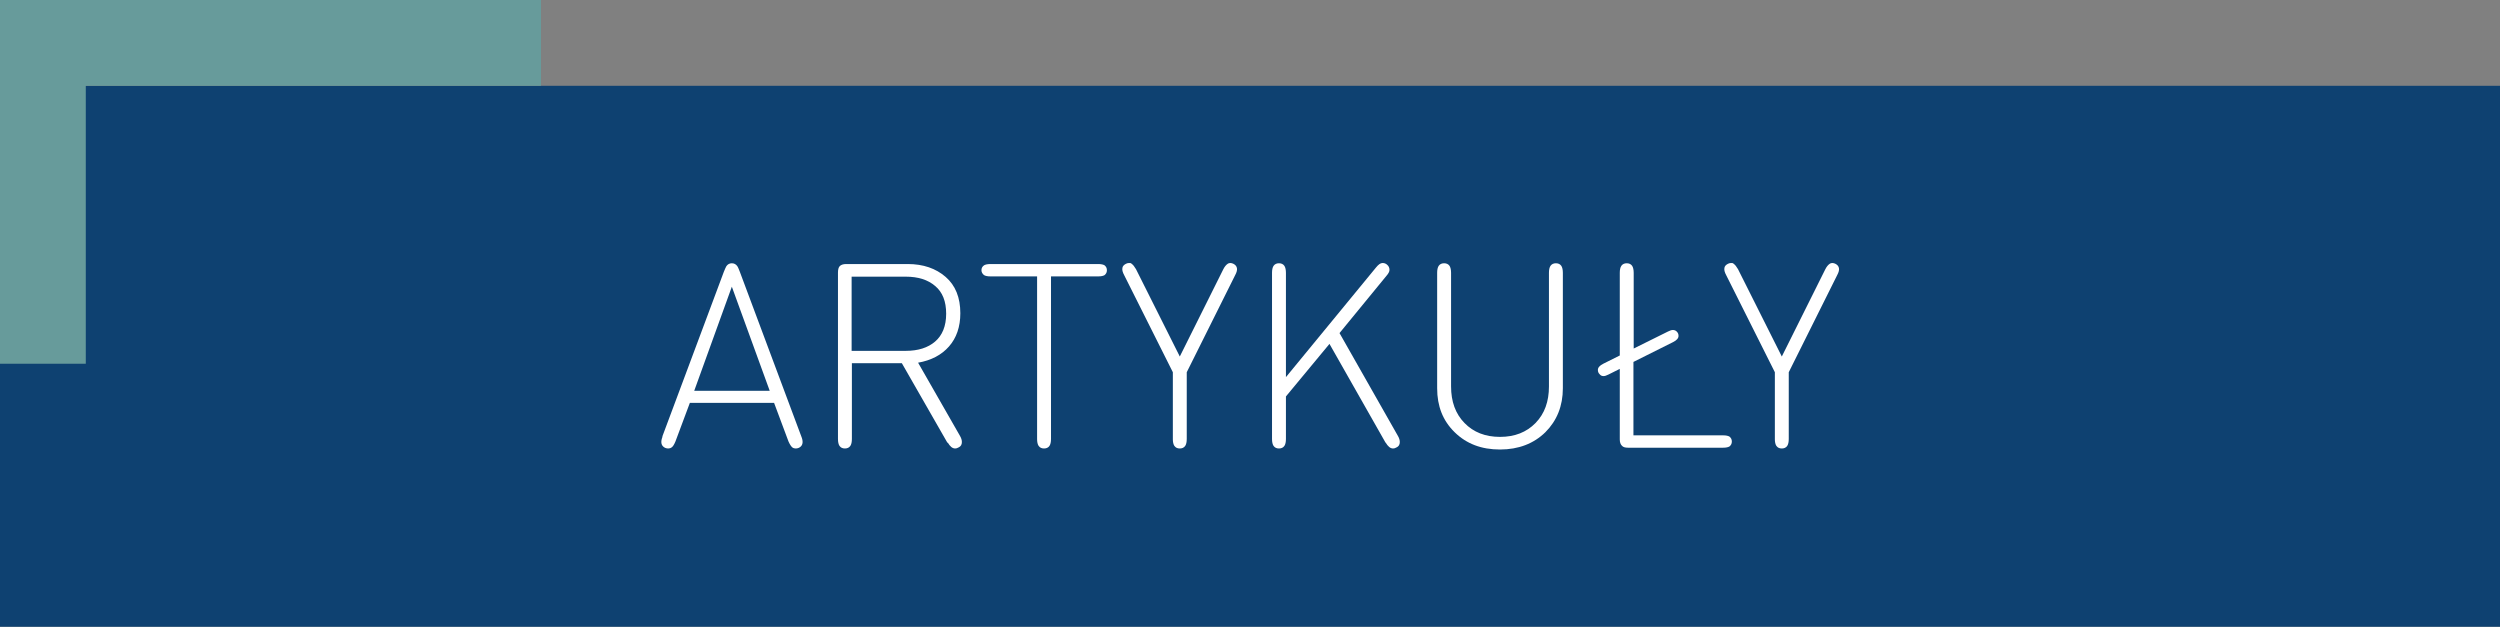 <svg xmlns="http://www.w3.org/2000/svg" id="Warstwa_2" viewBox="0 0 97.05 24.33"><rect x="0" y="0" width="97.05" height="24.33" fill="#808080" stroke="none"/><defs><style>      .cls-1 {        fill: #fff;      }      .cls-2 {        fill: #0e4171;      }      .cls-3 {        fill: #679b9b;      }    </style></defs><g id="Warstwa_1-2" data-name="Warstwa_1"><g><rect class="cls-2" y="3.33" width="97.05" height="21"></rect><rect class="cls-3" width="21" height="3.33"></rect><rect class="cls-3" width="3.33" height="14.12"></rect><g><path class="cls-1" d="M25.71,16.95l2.39-6.4c.04-.11.08-.18.1-.22.05-.07.12-.11.21-.11s.16.04.21.11c.03.04.06.12.1.22l2.39,6.4c.07.17.06.3-.02.38-.05.05-.12.08-.2.08-.04,0-.09-.01-.13-.04-.05-.04-.1-.12-.15-.23l-.56-1.5h-3.27l-.56,1.5c-.05.12-.1.2-.15.23-.04.03-.09.04-.13.04-.08,0-.15-.03-.2-.08-.08-.08-.09-.21-.02-.38ZM29.88,15.17l-1.47-4.04-1.46,4.04h2.93Z"></path><path class="cls-1" d="M36.78,17.19l-1.77-3.09h-1.94v2.94c0,.12-.02.21-.06.27-.05.07-.12.1-.21.1s-.16-.03-.21-.1c-.04-.06-.06-.15-.06-.27v-6.46c0-.11.02-.2.07-.25s.13-.08.25-.08h2.39c.6,0,1.09.17,1.47.5.38.33.57.8.57,1.41,0,.53-.15.96-.44,1.29-.29.33-.69.54-1.2.63l1.62,2.83c.06.1.08.18.08.25,0,.1-.04.17-.13.21-.05.03-.09.04-.13.04-.11,0-.2-.08-.29-.23ZM33.06,13.62h2.1c.48,0,.86-.12,1.14-.36.28-.24.43-.6.43-1.08s-.14-.84-.43-1.08c-.28-.24-.66-.36-1.14-.36h-2.1v2.88Z"></path></g><path class="cls-1" d="M40.26,17.04v-6.31h-1.81c-.12,0-.2-.02-.25-.05-.06-.05-.1-.11-.1-.19s.03-.14.1-.19c.05-.03.13-.05.25-.05h4.18c.12,0,.2.02.25.05.06.05.09.11.09.19s-.03.14-.09.19c-.05.03-.13.05-.25.05h-1.83v6.31c0,.12-.02.21-.06.27-.05.07-.12.1-.21.1s-.16-.03-.21-.1c-.04-.06-.06-.15-.06-.27Z"></path><g><path class="cls-1" d="M45.53,17.04v-2.59l-1.89-3.77c-.06-.11-.08-.2-.07-.26,0-.08.06-.14.14-.18.04-.02.08-.03.12-.03s.08,0,.1.03c.06.04.11.11.17.21l1.7,3.39,1.69-3.39c.05-.1.11-.17.17-.21.03-.02.06-.03.1-.03s.08.01.12.03c.08.04.13.1.14.18.01.06-.01.15-.07.26l-1.88,3.77v2.59c0,.12-.02.21-.06.27-.05.07-.12.1-.21.1s-.16-.03-.21-.1c-.04-.06-.06-.15-.06-.27Z"></path><path class="cls-1" d="M53.79,17.19l-2.18-3.84-1.69,2.04v1.65c0,.12-.02.21-.06.27-.05.07-.12.1-.21.1s-.16-.03-.21-.1c-.04-.06-.06-.15-.06-.27v-6.45c0-.12.02-.21.06-.27.05-.07.12-.1.21-.1s.16.03.21.1c.04.06.06.16.06.27v4.05l3.5-4.26c.09-.11.17-.17.25-.17.07,0,.12.02.17.06.07.06.1.12.1.21,0,.06-.04.14-.12.23l-1.82,2.22,2.26,3.98c.06.1.08.18.08.25,0,.1-.04.17-.13.21-.05.03-.09.04-.13.04-.11,0-.2-.08-.29-.23Z"></path><path class="cls-1" d="M60.13,15v-4.41c0-.12.02-.21.06-.27.05-.07.12-.1.21-.1s.16.03.21.1c.04.06.06.16.06.27v4.48c0,.69-.23,1.26-.68,1.71-.45.44-1.04.67-1.76.67s-1.3-.22-1.76-.67-.68-1.01-.68-1.71v-4.48c0-.12.02-.21.06-.27.05-.07.12-.1.21-.1s.16.03.21.1c.04.06.06.16.06.27v4.41c0,.59.17,1.06.52,1.42s.81.54,1.38.54,1.03-.18,1.38-.54c.35-.36.52-.83.52-1.42Z"></path><path class="cls-1" d="M66.9,17.38h-3.7c-.11,0-.19-.02-.24-.08-.05-.05-.08-.13-.08-.24v-2.74l-.44.22c-.08.04-.14.06-.19.06-.06,0-.11-.02-.15-.07-.05-.05-.07-.1-.07-.17,0-.09.07-.17.21-.24l.64-.32v-3.21c0-.12.02-.21.06-.27.05-.07.12-.1.21-.1s.16.03.21.1c.04.06.06.16.06.27v2.94l1.33-.66c.08-.04.14-.06.19-.06.06,0,.11.02.15.06.05.05.07.1.07.17,0,.09-.07.17-.21.24l-1.54.77v2.85h3.48c.12,0,.2.02.25.05.06.05.09.11.09.19s-.03.14-.09.19c-.05.03-.13.05-.25.05Z"></path></g><path class="cls-1" d="M68.9,17.04v-2.59l-1.89-3.77c-.06-.11-.08-.2-.07-.26,0-.08.06-.14.14-.18.04-.02.08-.03.12-.03s.08,0,.1.03c.06.04.11.11.17.21l1.7,3.39,1.69-3.39c.05-.1.11-.17.17-.21.03-.02.06-.03.1-.03s.08.01.12.03c.08.04.13.1.14.18.01.06-.01.15-.07.26l-1.88,3.77v2.59c0,.12-.02.21-.06.27-.05.07-.12.1-.21.1s-.16-.03-.21-.1c-.04-.06-.06-.15-.06-.27Z"></path></g></g></svg>